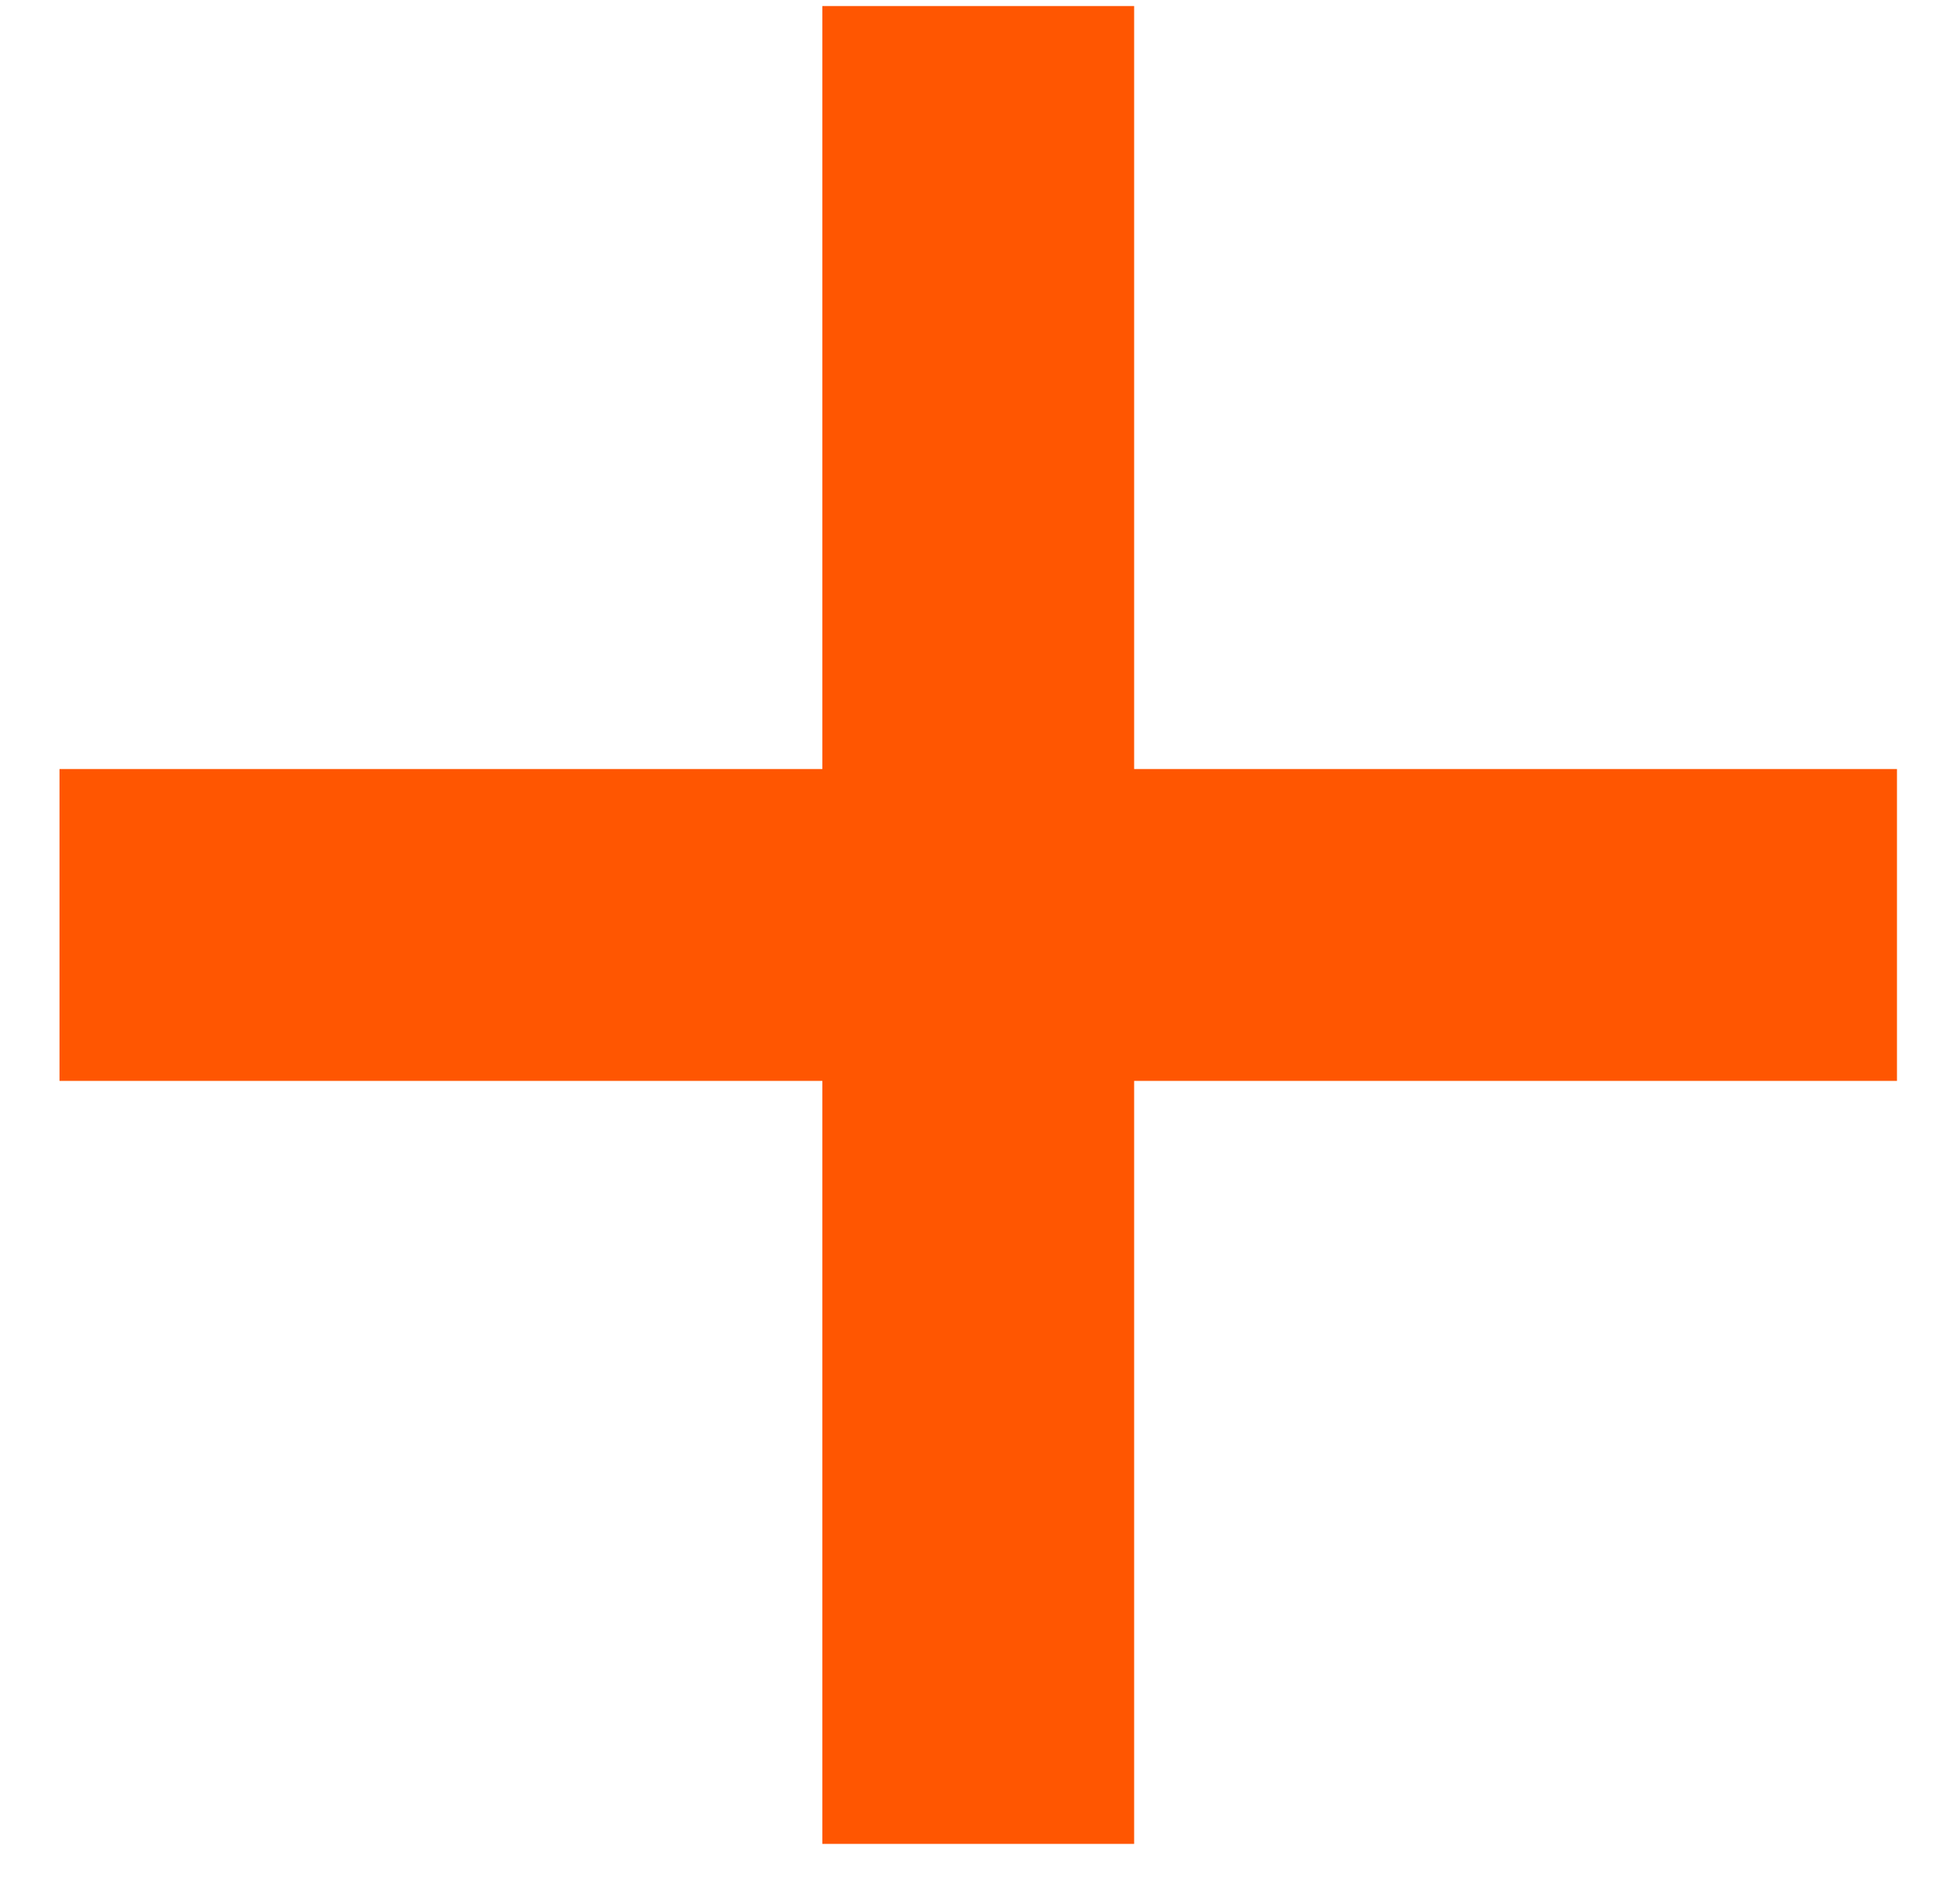 <?xml version="1.0" encoding="UTF-8"?>
<svg data-bbox="0.759 0.077 23.437 23.437" xmlns="http://www.w3.org/2000/svg" viewBox="0 0 25 24" height="24" width="25" data-type="color">
    <g>
        <path fill="#FF5601" d="M10.489 23.514V.077h3.977v23.437zm-9.73-9.73V9.807h23.437v3.977z" data-color="1"/>
    </g>
</svg>
